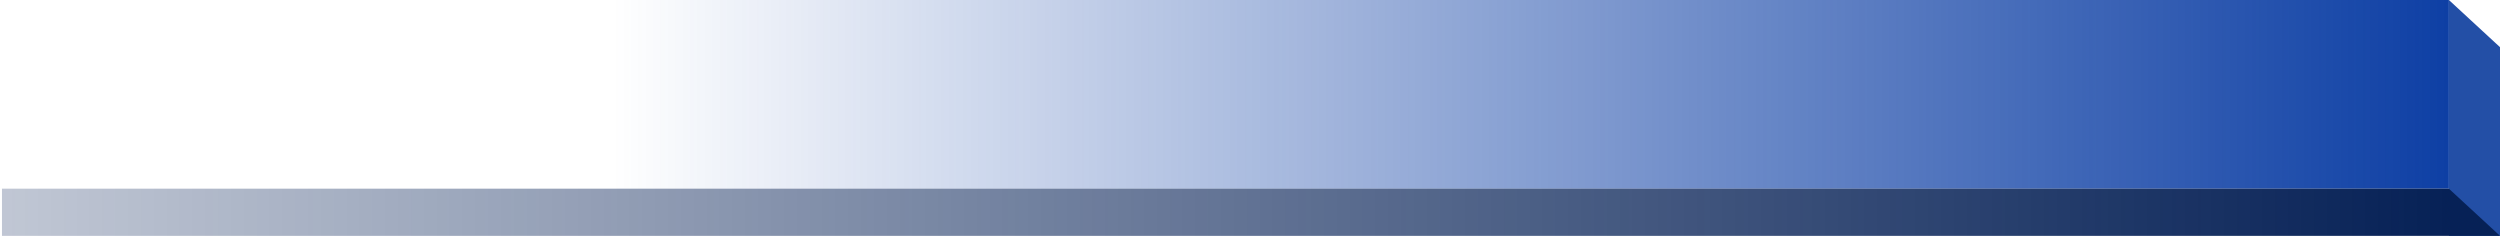 <?xml version="1.0" encoding="UTF-8"?> <svg xmlns="http://www.w3.org/2000/svg" width="636" height="60" viewBox="0 0 636 60" fill="none"> <path d="M0 0H623V48H0V0Z" fill="url(#paint0_linear_523_2763)"></path> <path d="M623 0L636 12V60H623V0Z" fill="#234FA6"></path> <path d="M0.5 48H623L636 60H0.5V48Z" fill="url(#paint1_linear_523_2763)"></path> <defs> <linearGradient id="paint0_linear_523_2763" x1="636" y1="30" x2="-3.35427e-06" y2="30" gradientUnits="userSpaceOnUse"> <stop stop-color="#073AA2"></stop> <stop offset="0.596" stop-color="#073AA2" stop-opacity="0.211"></stop> <stop offset="0.755" stop-color="#073AA2" stop-opacity="0"></stop> </linearGradient> <linearGradient id="paint1_linear_523_2763" x1="623" y1="53.5" x2="-444.998" y2="53.499" gradientUnits="userSpaceOnUse"> <stop stop-color="#062156"></stop> <stop offset="0.781" stop-color="#062156" stop-opacity="0"></stop> </linearGradient> </defs> </svg> 